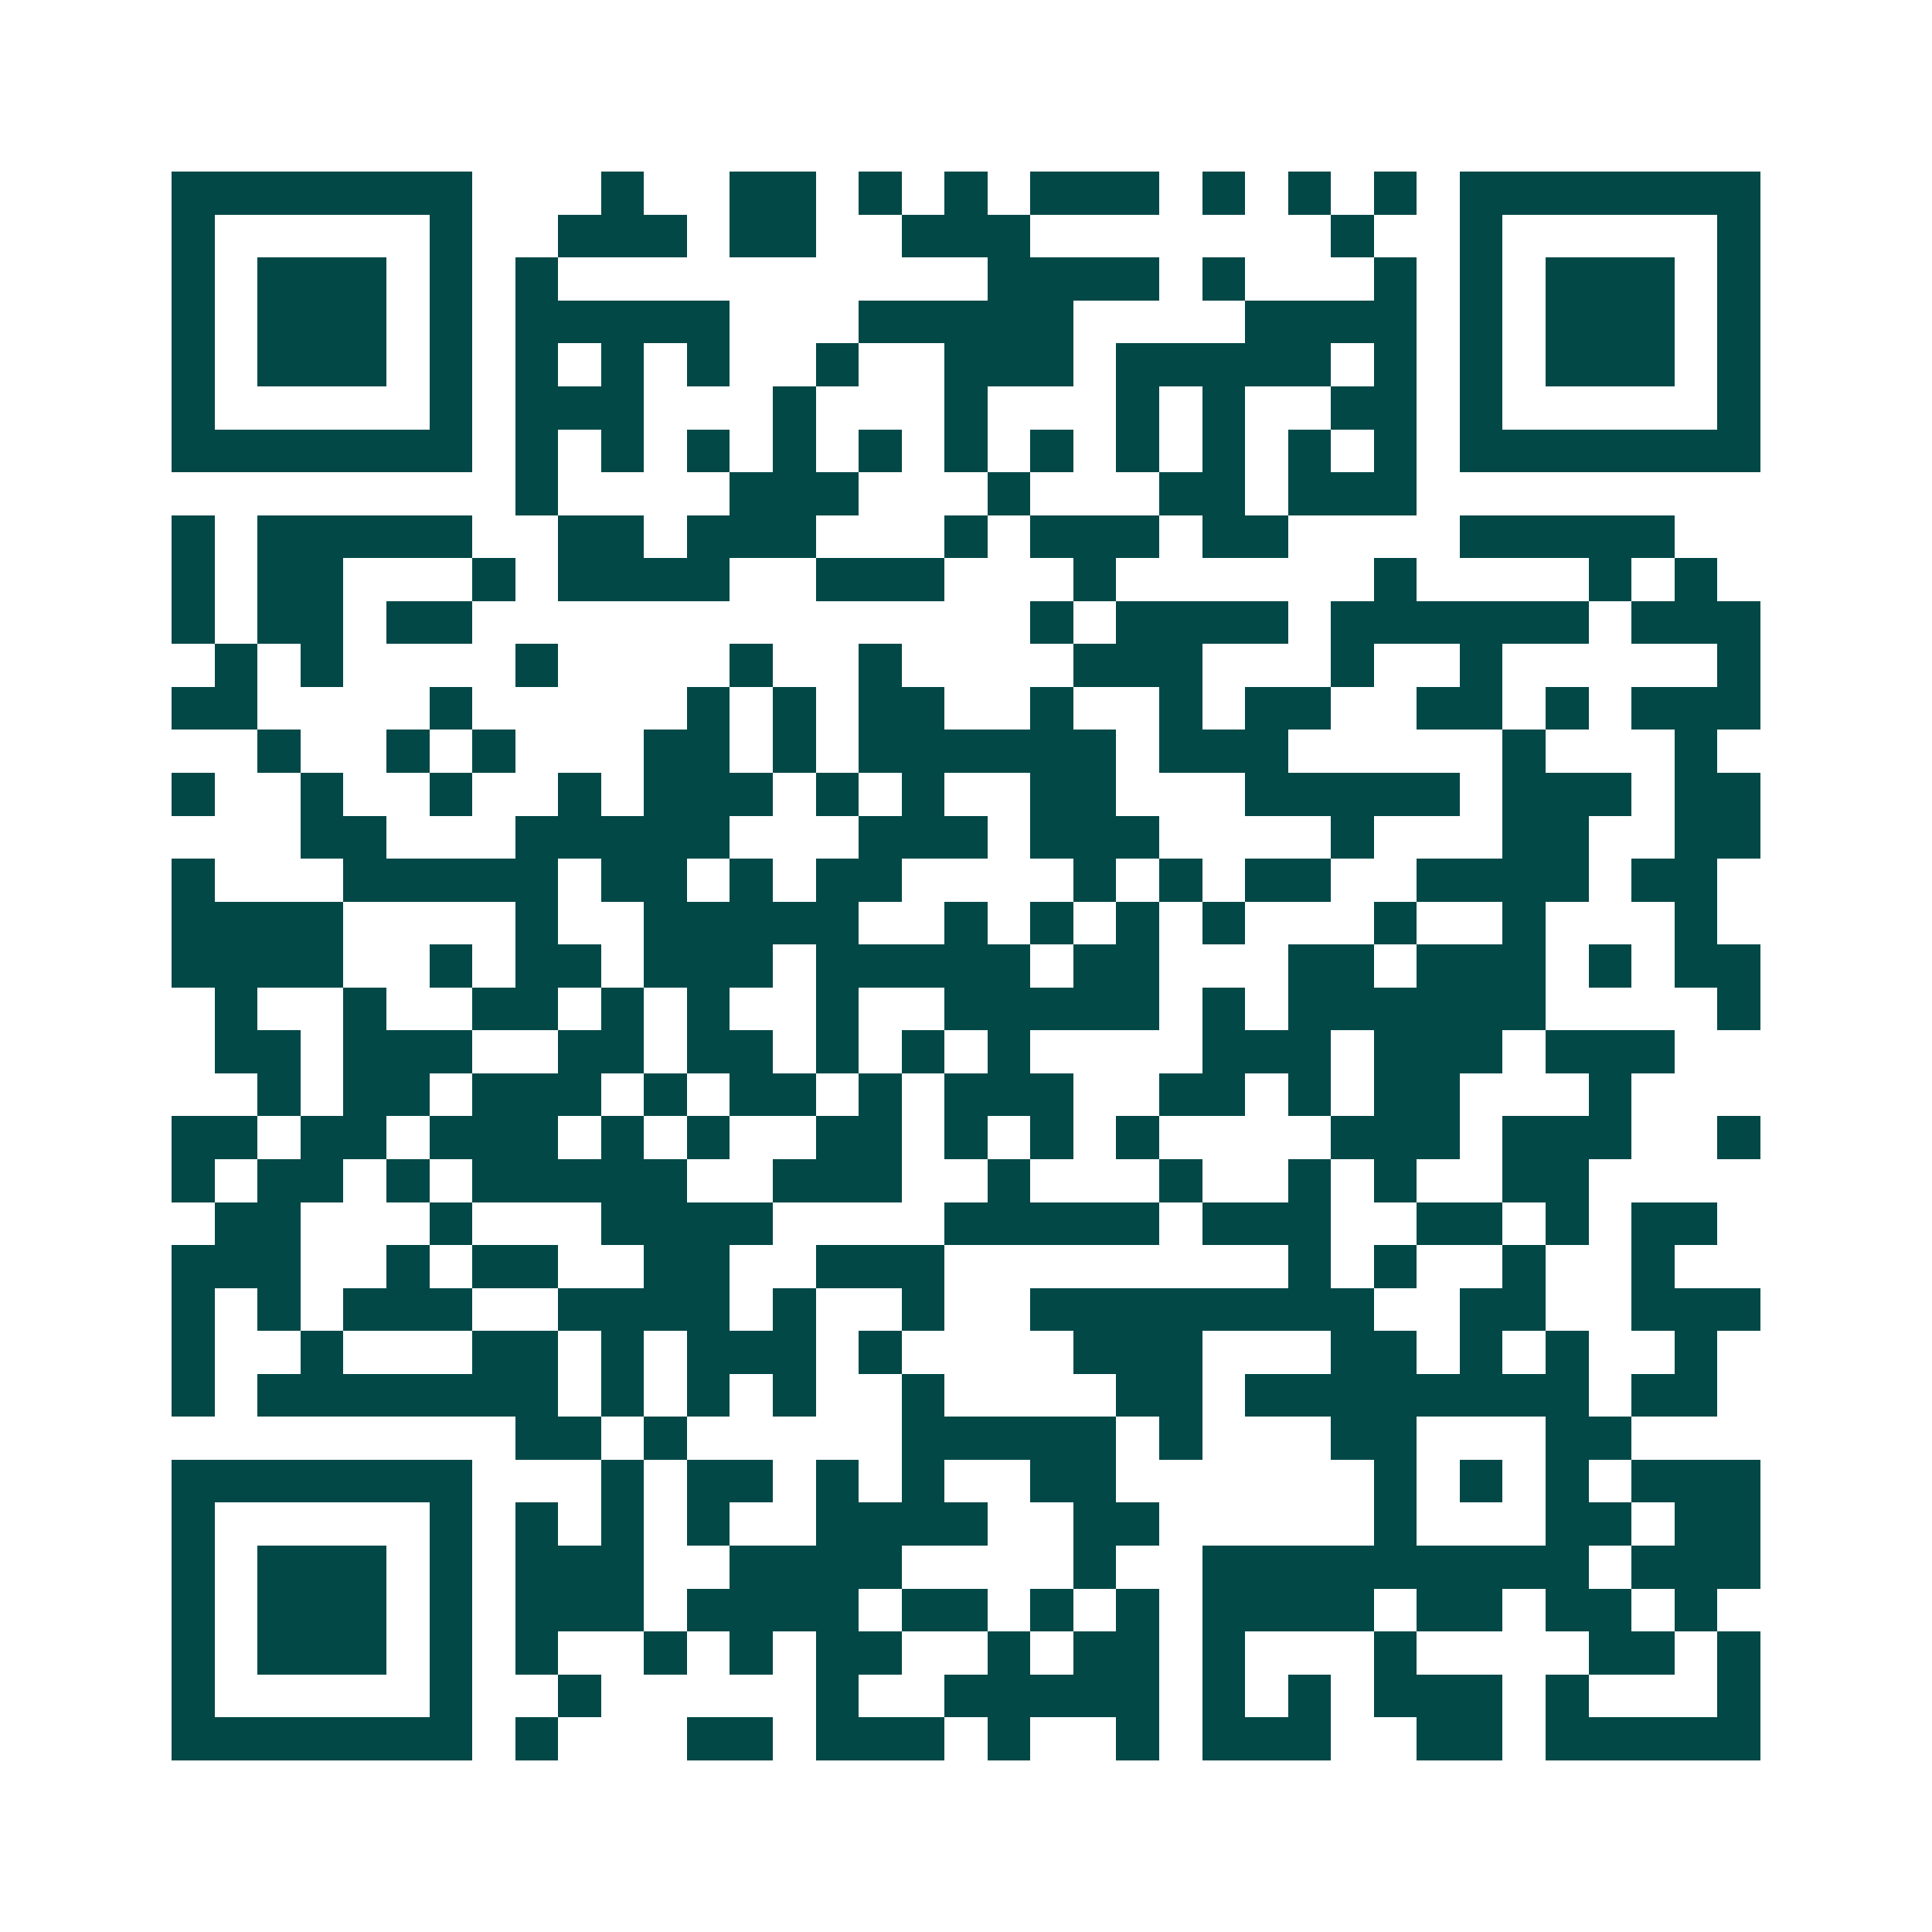 <svg xmlns="http://www.w3.org/2000/svg" width="200" height="200" viewBox="0 0 45 45" shape-rendering="crispEdges"><path fill="#ffffff" d="M0 0h45v45H0z"/><path stroke="#014847" d="M4 4.5h7m3 0h1m2 0h2m1 0h1m1 0h1m1 0h3m1 0h1m1 0h1m1 0h1m1 0h7M4 5.5h1m5 0h1m2 0h3m1 0h2m2 0h3m7 0h1m2 0h1m5 0h1M4 6.5h1m1 0h3m1 0h1m1 0h1m10 0h4m1 0h1m3 0h1m1 0h1m1 0h3m1 0h1M4 7.5h1m1 0h3m1 0h1m1 0h5m3 0h5m4 0h4m1 0h1m1 0h3m1 0h1M4 8.5h1m1 0h3m1 0h1m1 0h1m1 0h1m1 0h1m2 0h1m2 0h3m1 0h5m1 0h1m1 0h1m1 0h3m1 0h1M4 9.5h1m5 0h1m1 0h3m3 0h1m3 0h1m3 0h1m1 0h1m2 0h2m1 0h1m5 0h1M4 10.5h7m1 0h1m1 0h1m1 0h1m1 0h1m1 0h1m1 0h1m1 0h1m1 0h1m1 0h1m1 0h1m1 0h1m1 0h7M12 11.5h1m4 0h3m3 0h1m3 0h2m1 0h3M4 12.5h1m1 0h5m2 0h2m1 0h3m3 0h1m1 0h3m1 0h2m4 0h5M4 13.5h1m1 0h2m3 0h1m1 0h4m2 0h3m3 0h1m6 0h1m4 0h1m1 0h1M4 14.5h1m1 0h2m1 0h2m13 0h1m1 0h4m1 0h6m1 0h3M5 15.5h1m1 0h1m4 0h1m4 0h1m2 0h1m4 0h3m3 0h1m2 0h1m5 0h1M4 16.5h2m4 0h1m5 0h1m1 0h1m1 0h2m2 0h1m2 0h1m1 0h2m2 0h2m1 0h1m1 0h3M6 17.5h1m2 0h1m1 0h1m3 0h2m1 0h1m1 0h6m1 0h3m5 0h1m3 0h1M4 18.5h1m2 0h1m2 0h1m2 0h1m1 0h3m1 0h1m1 0h1m2 0h2m3 0h5m1 0h3m1 0h2M7 19.5h2m3 0h5m3 0h3m1 0h3m4 0h1m3 0h2m2 0h2M4 20.5h1m3 0h5m1 0h2m1 0h1m1 0h2m4 0h1m1 0h1m1 0h2m2 0h4m1 0h2M4 21.5h4m4 0h1m2 0h5m2 0h1m1 0h1m1 0h1m1 0h1m3 0h1m2 0h1m3 0h1M4 22.5h4m2 0h1m1 0h2m1 0h3m1 0h5m1 0h2m3 0h2m1 0h3m1 0h1m1 0h2M5 23.5h1m2 0h1m2 0h2m1 0h1m1 0h1m2 0h1m2 0h5m1 0h1m1 0h6m4 0h1M5 24.5h2m1 0h3m2 0h2m1 0h2m1 0h1m1 0h1m1 0h1m4 0h3m1 0h3m1 0h3M6 25.5h1m1 0h2m1 0h3m1 0h1m1 0h2m1 0h1m1 0h3m2 0h2m1 0h1m1 0h2m3 0h1M4 26.5h2m1 0h2m1 0h3m1 0h1m1 0h1m2 0h2m1 0h1m1 0h1m1 0h1m4 0h3m1 0h3m2 0h1M4 27.5h1m1 0h2m1 0h1m1 0h5m2 0h3m2 0h1m3 0h1m2 0h1m1 0h1m2 0h2M5 28.5h2m3 0h1m3 0h4m4 0h5m1 0h3m2 0h2m1 0h1m1 0h2M4 29.5h3m2 0h1m1 0h2m2 0h2m2 0h3m8 0h1m1 0h1m2 0h1m2 0h1M4 30.5h1m1 0h1m1 0h3m2 0h4m1 0h1m2 0h1m2 0h8m2 0h2m2 0h3M4 31.5h1m2 0h1m3 0h2m1 0h1m1 0h3m1 0h1m4 0h3m3 0h2m1 0h1m1 0h1m2 0h1M4 32.5h1m1 0h7m1 0h1m1 0h1m1 0h1m2 0h1m4 0h2m1 0h8m1 0h2M12 33.5h2m1 0h1m5 0h5m1 0h1m3 0h2m3 0h2M4 34.5h7m3 0h1m1 0h2m1 0h1m1 0h1m2 0h2m6 0h1m1 0h1m1 0h1m1 0h3M4 35.5h1m5 0h1m1 0h1m1 0h1m1 0h1m2 0h4m2 0h2m5 0h1m3 0h2m1 0h2M4 36.5h1m1 0h3m1 0h1m1 0h3m2 0h4m4 0h1m2 0h9m1 0h3M4 37.5h1m1 0h3m1 0h1m1 0h3m1 0h4m1 0h2m1 0h1m1 0h1m1 0h4m1 0h2m1 0h2m1 0h1M4 38.5h1m1 0h3m1 0h1m1 0h1m2 0h1m1 0h1m1 0h2m2 0h1m1 0h2m1 0h1m3 0h1m4 0h2m1 0h1M4 39.5h1m5 0h1m2 0h1m5 0h1m2 0h5m1 0h1m1 0h1m1 0h3m1 0h1m3 0h1M4 40.5h7m1 0h1m3 0h2m1 0h3m1 0h1m2 0h1m1 0h3m2 0h2m1 0h5"/></svg>

